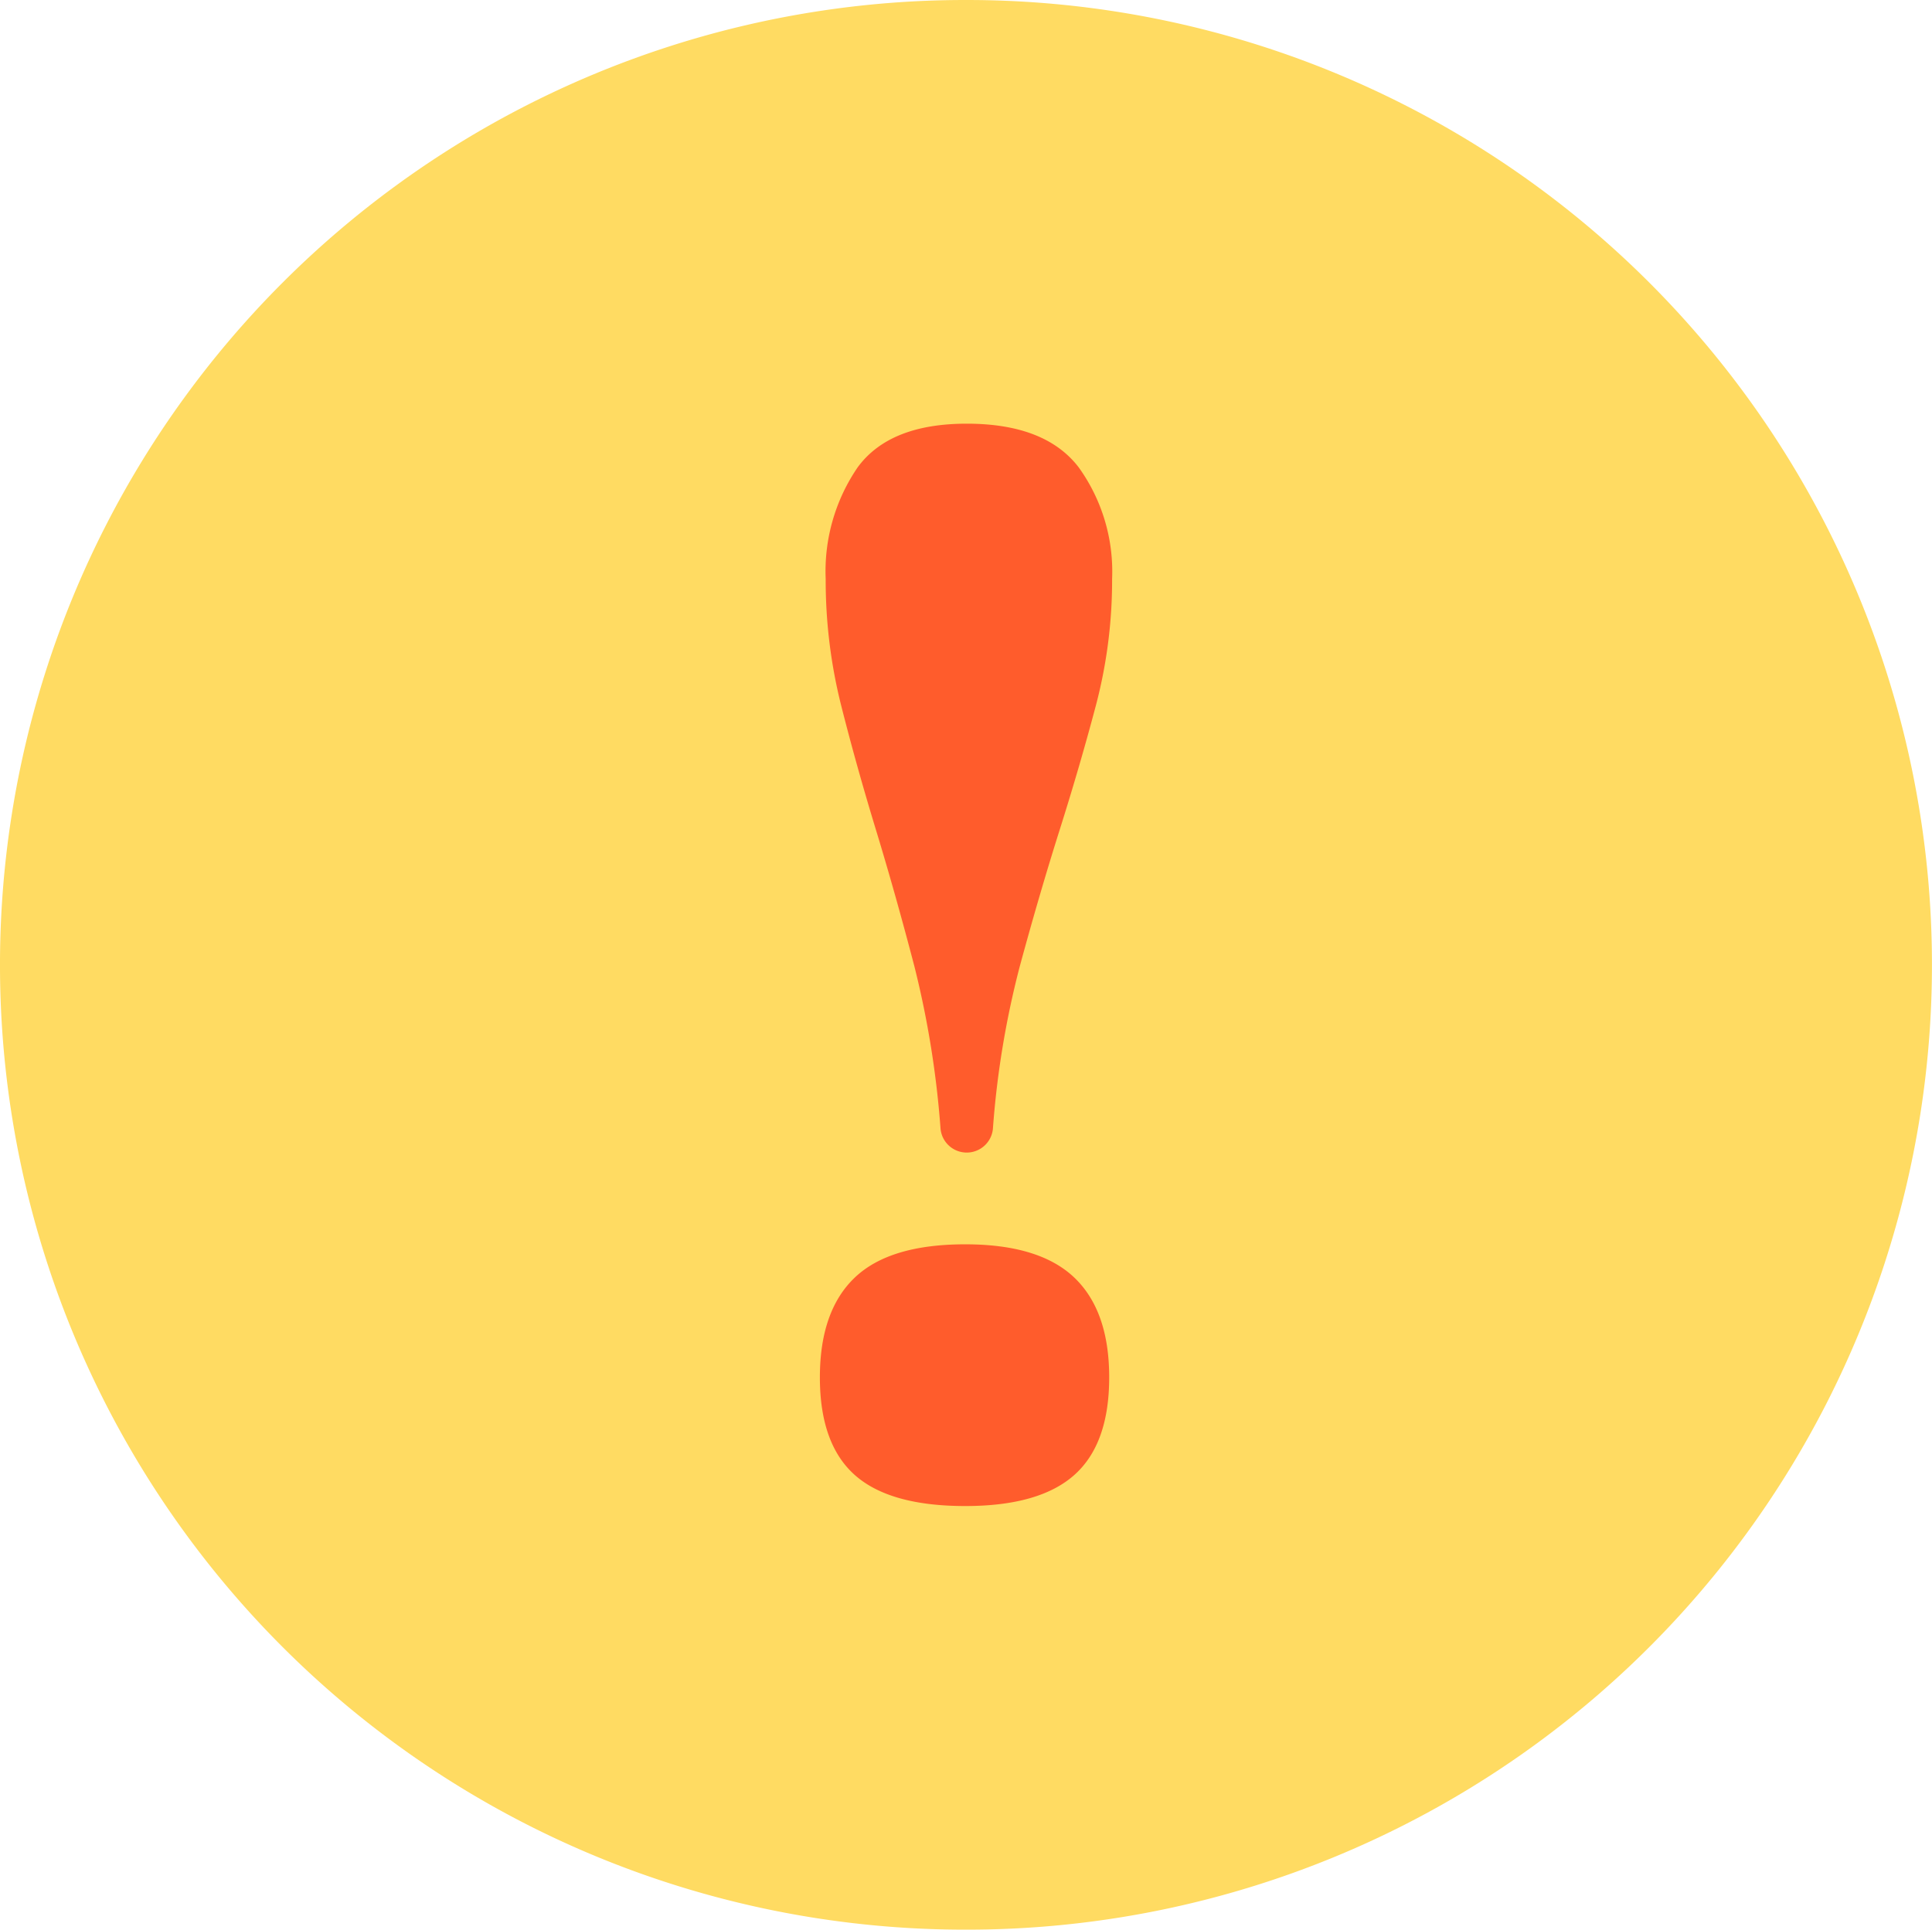 <svg id="Groupe_8" data-name="Groupe 8" xmlns="http://www.w3.org/2000/svg" xmlns:xlink="http://www.w3.org/1999/xlink" width="130.127" height="130.003" viewBox="0 0 130.127 130.003">
  <defs>
    <clipPath id="clip-path">
      <rect id="Rectangle_6" data-name="Rectangle 6" width="130.127" height="130.003" fill="#ffdb62"/>
    </clipPath>
  </defs>
  <g id="Groupe_4" data-name="Groupe 4" clip-path="url(#clip-path)">
    <path id="Tracé_20" data-name="Tracé 20" d="M65.126,130H65A65,65,0,0,1,65,0h.125a65,65,0,1,1,0,130" transform="translate(-0.001)" fill="#ffdb62"/>
    <path id="Tracé_21" data-name="Tracé 21" d="M113.723,123.031q0-4.482,2.35-6.724t7.442-2.241q4.994,0,7.344,2.241t2.35,6.724q0,4.483-2.35,6.575t-7.344,2.092q-5.093,0-7.442-2.092t-2.35-6.575m8.128-16.735a64.21,64.21,0,0,0-1.763-10.958q-1.274-4.879-2.595-9.214t-2.351-8.417a34.559,34.559,0,0,1-1.028-8.467,12.394,12.394,0,0,1,2.155-7.521q2.153-2.937,7.344-2.939,5.287,0,7.54,2.939a12.018,12.018,0,0,1,2.252,7.521,33.074,33.074,0,0,1-1.077,8.467q-1.079,4.085-2.448,8.417t-2.693,9.214a60.667,60.667,0,0,0-1.811,10.958,1.772,1.772,0,0,1-3.525,0" transform="translate(-58.501 -30.237)" fill="#ff5c2c"/>
  </g>
</svg>
